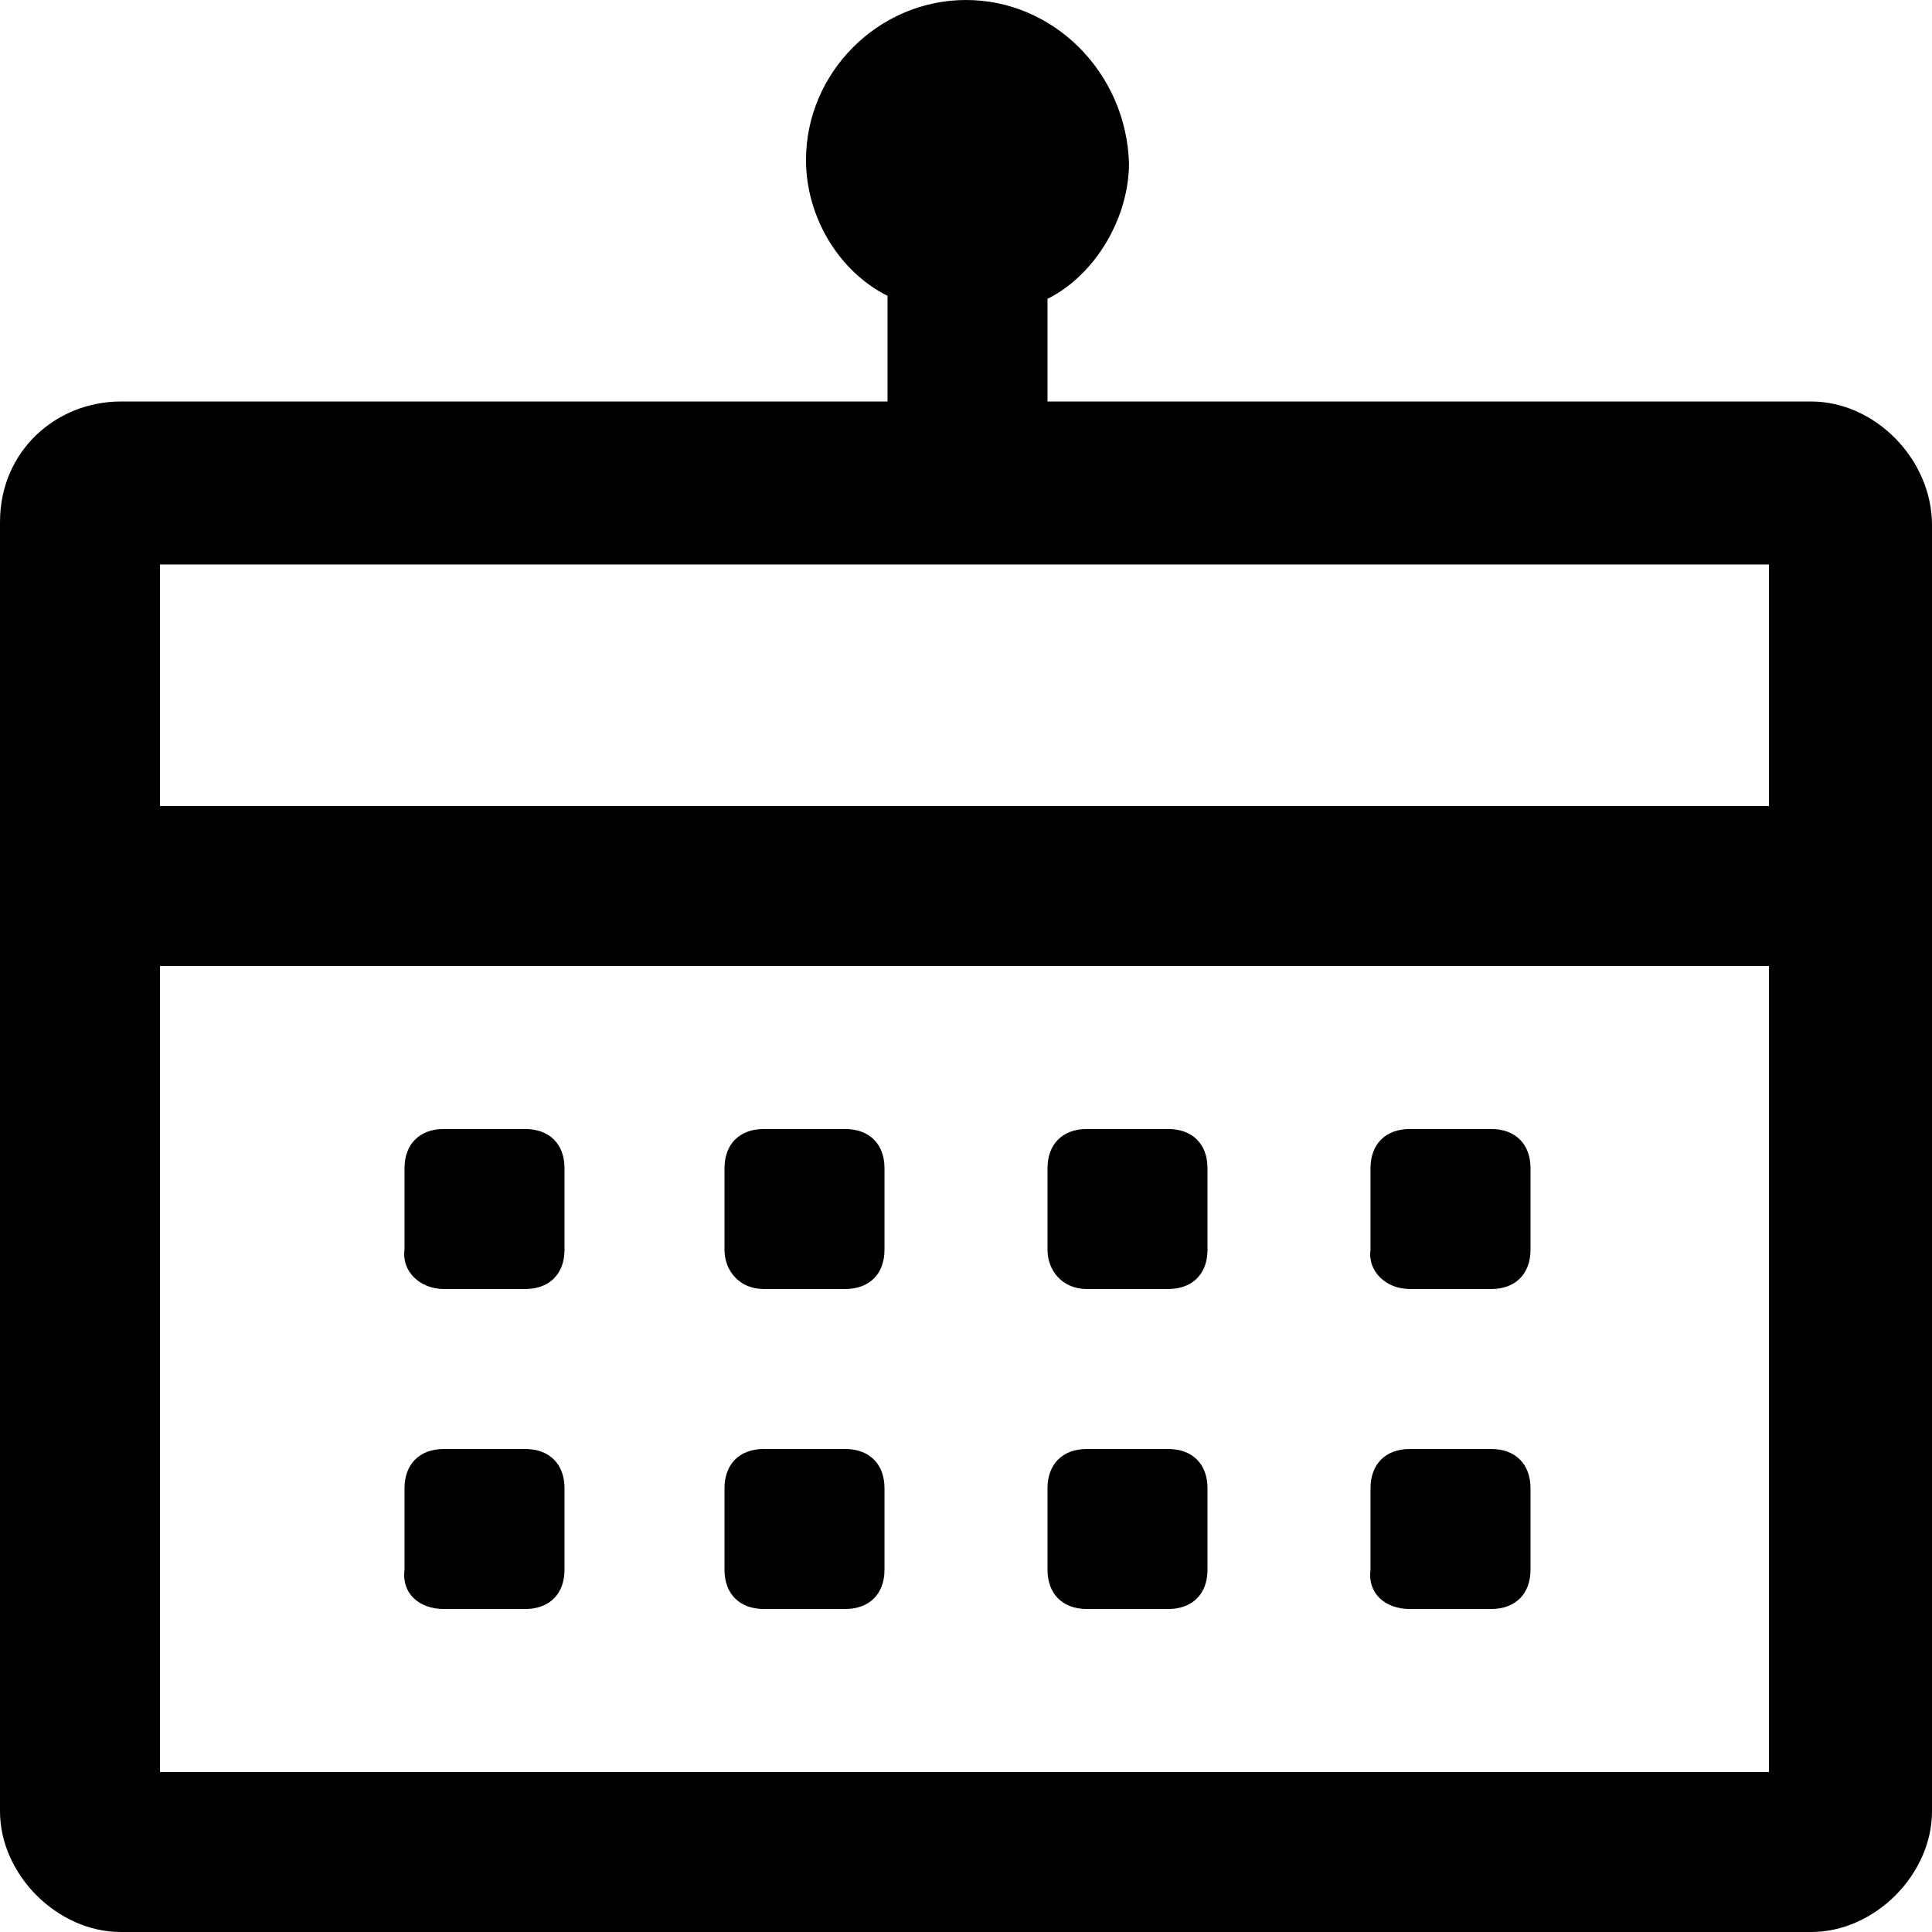 <?xml version="1.0" encoding="utf-8"?>
<!-- Generator: Adobe Illustrator 23.0.0, SVG Export Plug-In . SVG Version: 6.00 Build 0)  -->
<svg version="1.1" id="Layer_2_1_" xmlns="http://www.w3.org/2000/svg" xmlns:xlink="http://www.w3.org/1999/xlink" x="0px" y="0px"
	 viewBox="0 0 64 64" style="enable-background:new 0 0 64 64;" xml:space="preserve">
<g>
	<path d="M60,13.3H34.7V9.9c1.6-0.8,2.7-2.7,2.7-4.5C37.3,2.4,34.9,0,32,0s-5.3,2.4-5.3,5.3c0,1.9,1.1,3.7,2.7,4.5v3.5H4
		c-2.1,0-4,1.6-4,4V60c0,2.1,1.9,4,4,4h56c2.1,0,4-1.9,4-4V32v-5.3v-9.3C64,15.2,62.1,13.3,60,13.3z M58.7,58.7H5.3V32h53.3V58.7z
		 M5.3,26.7v-8h53.3v8H5.3z"/>
	<path d="M14.7,42.7h2.7c0.8,0,1.3-0.5,1.3-1.3v-2.7c0-0.8-0.5-1.3-1.3-1.3h-2.7c-0.8,0-1.3,0.5-1.3,1.3v2.7
		C13.3,42.1,13.9,42.7,14.7,42.7z"/>
	<path d="M25.3,42.7H28c0.8,0,1.3-0.5,1.3-1.3v-2.7c0-0.8-0.5-1.3-1.3-1.3h-2.7c-0.8,0-1.3,0.5-1.3,1.3v2.7
		C24,42.1,24.5,42.7,25.3,42.7z"/>
	<path d="M36,42.7h2.7c0.8,0,1.3-0.5,1.3-1.3v-2.7c0-0.8-0.5-1.3-1.3-1.3H36c-0.8,0-1.3,0.5-1.3,1.3v2.7
		C34.7,42.1,35.2,42.7,36,42.7z"/>
	<path d="M46.7,42.7h2.7c0.8,0,1.3-0.5,1.3-1.3v-2.7c0-0.8-0.5-1.3-1.3-1.3h-2.7c-0.8,0-1.3,0.5-1.3,1.3v2.7
		C45.3,42.1,45.9,42.7,46.7,42.7z"/>
	<path d="M14.7,53.3h2.7c0.8,0,1.3-0.5,1.3-1.3v-2.7c0-0.8-0.5-1.3-1.3-1.3h-2.7c-0.8,0-1.3,0.5-1.3,1.3V52
		C13.3,52.8,13.9,53.3,14.7,53.3z"/>
	<path d="M25.3,53.3H28c0.8,0,1.3-0.5,1.3-1.3v-2.7c0-0.8-0.5-1.3-1.3-1.3h-2.7c-0.8,0-1.3,0.5-1.3,1.3V52
		C24,52.8,24.5,53.3,25.3,53.3z"/>
	<path d="M36,53.3h2.7c0.8,0,1.3-0.5,1.3-1.3v-2.7c0-0.8-0.5-1.3-1.3-1.3H36c-0.8,0-1.3,0.5-1.3,1.3V52C34.7,52.8,35.2,53.3,36,53.3
		z"/>
	<path d="M46.7,53.3h2.7c0.8,0,1.3-0.5,1.3-1.3v-2.7c0-0.8-0.5-1.3-1.3-1.3h-2.7c-0.8,0-1.3,0.5-1.3,1.3V52
		C45.3,52.8,45.9,53.3,46.7,53.3z"/>
</g>
</svg>

